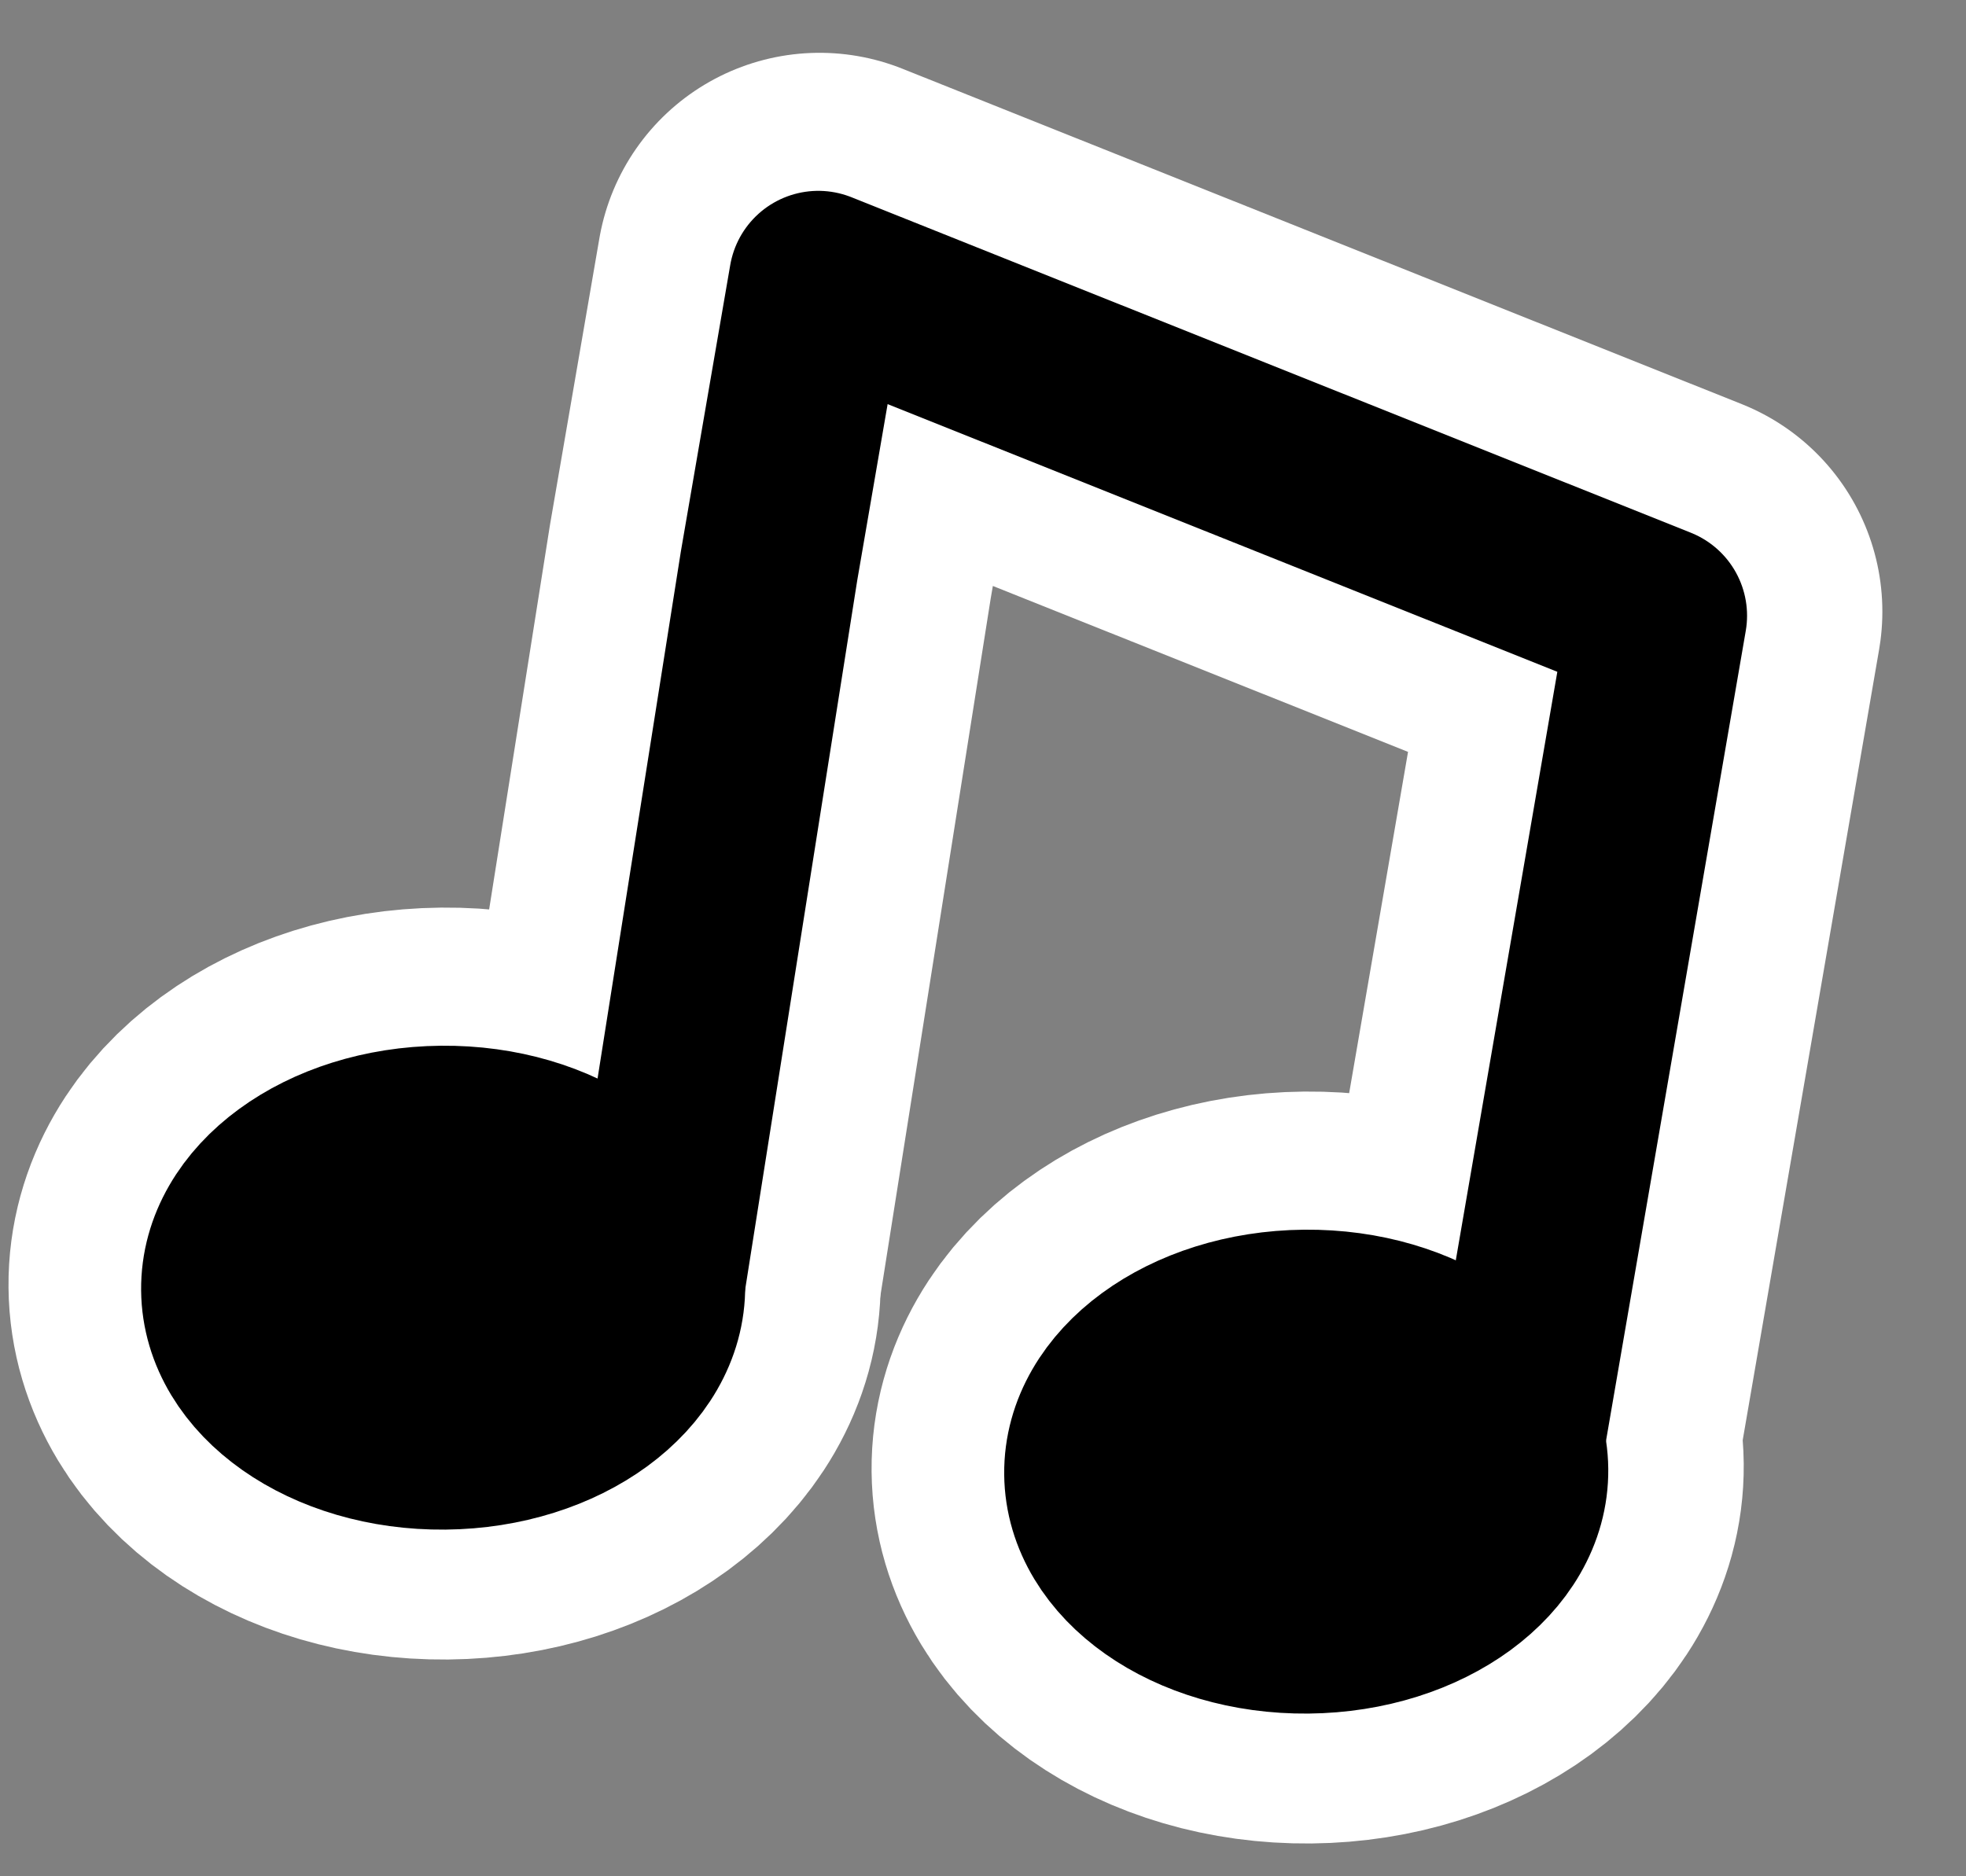 <?xml version="1.0" encoding="UTF-8"?> <svg xmlns="http://www.w3.org/2000/svg" width="22" height="21" viewBox="0 0 22 21" fill="none"><rect x="0" y="0" width="22" height="21" fill="#808080" stroke="none"/><ellipse cx="4.975" cy="14.366" rx="2.38" ry="1.708" transform="rotate(-0.555 4.975 14.366)" fill="black" stroke="white" stroke-width="5" stroke-linejoin="round"></ellipse><ellipse cx="14.633" cy="16.425" rx="2.38" ry="1.708" transform="rotate(-0.555 14.633 16.425)" fill="black" stroke="white" stroke-width="5" stroke-linejoin="round"></ellipse><path d="M7.284 14.735L8.62 6.288L9.171 3.091L18.564 6.845L16.871 16.66" stroke="white" stroke-width="5" stroke-linecap="round" stroke-linejoin="round"></path><ellipse cx="4.959" cy="14.412" rx="2.38" ry="1.708" transform="rotate(-0.555 4.959 14.412)" fill="black" stroke="black" stroke-width="2" stroke-linejoin="round"></ellipse><ellipse cx="14.617" cy="16.471" rx="2.38" ry="1.708" transform="rotate(-0.555 14.617 16.471)" fill="black" stroke="black" stroke-width="2" stroke-linejoin="round"></ellipse><path d="M7.271 14.781L8.606 6.333L9.157 3.136L18.55 6.891L16.857 16.705" stroke="black" stroke-width="2" stroke-linecap="round" stroke-linejoin="round"></path></svg> 